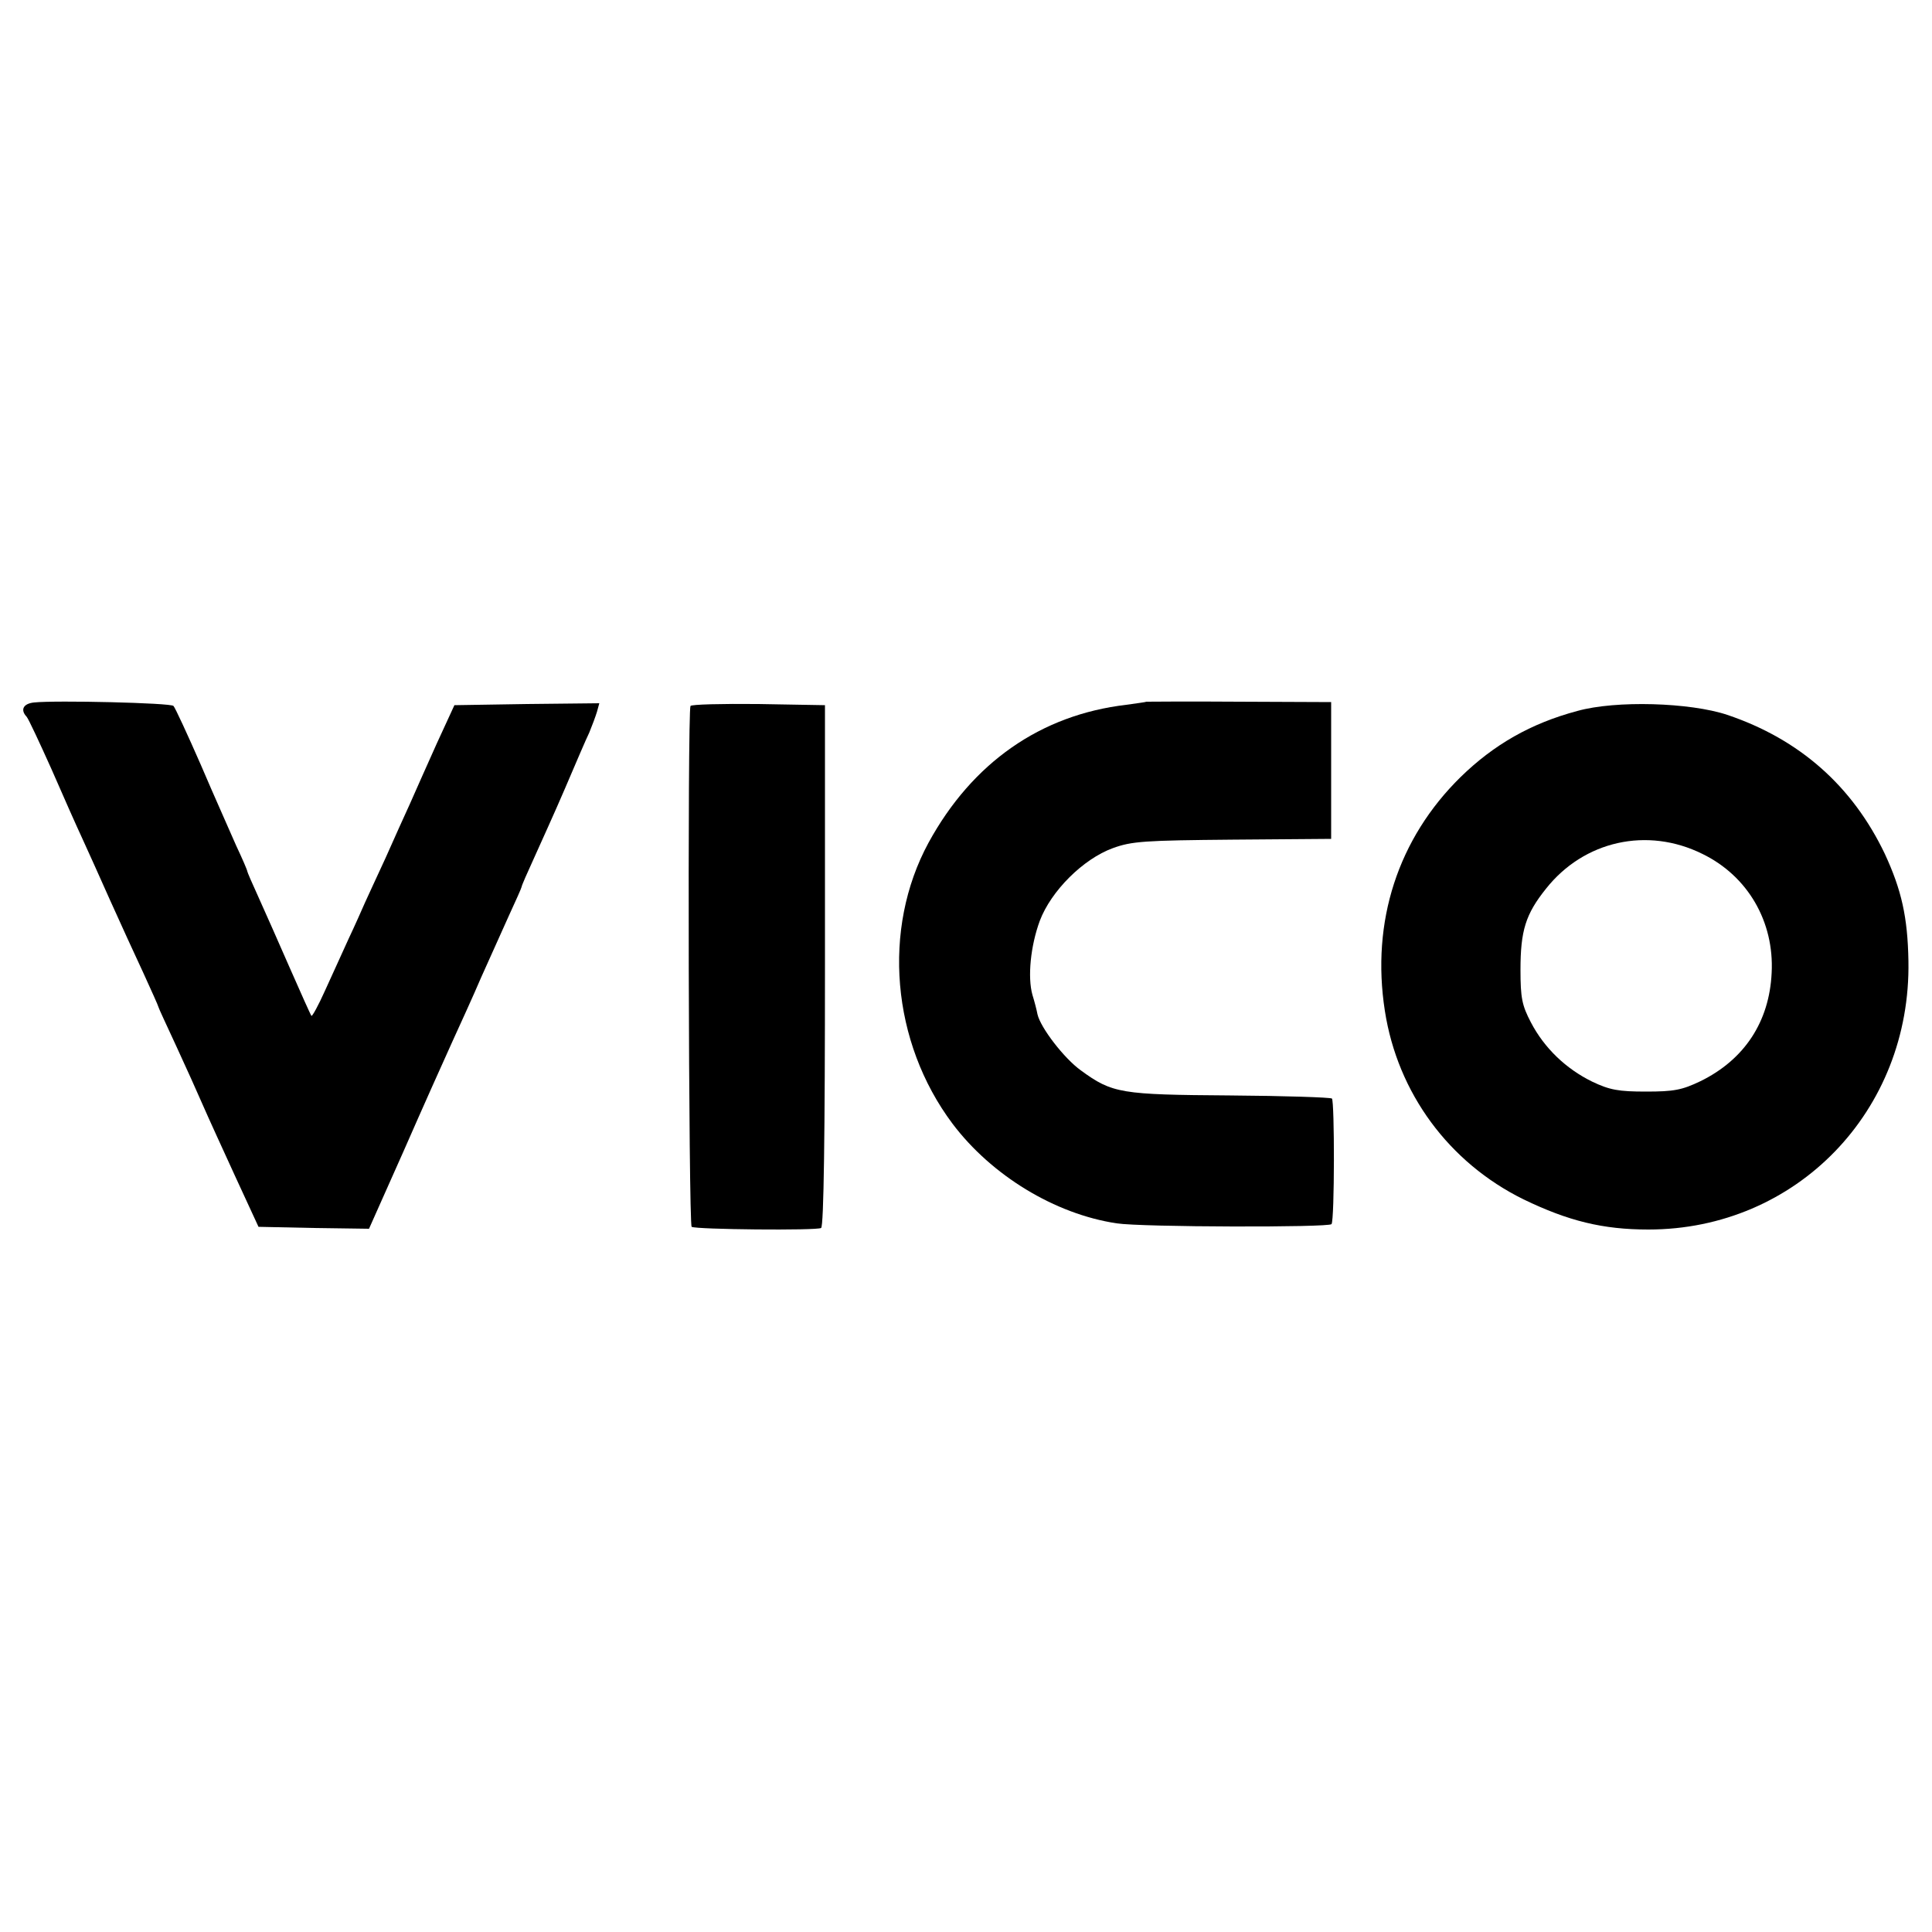 <?xml version="1.0" standalone="no"?>
<!DOCTYPE svg PUBLIC "-//W3C//DTD SVG 20010904//EN"
 "http://www.w3.org/TR/2001/REC-SVG-20010904/DTD/svg10.dtd">
<svg version="1.0" xmlns="http://www.w3.org/2000/svg"
 width="500pt" height="500pt" viewBox="0 0 500 500"
 preserveAspectRatio="xMidYMid meet">
<g transform="translate(0,500) scale(0.1,-0.1)"
fill="#000000" stroke="none">
<path d="M88 3182 c-28 -3 -36 -19 -19 -37 5 -6 33 -66 64 -135 30 -69 66
-150 80 -180 14 -30 46 -102 72 -160 26 -58 65 -143 86 -188 21 -46 39 -86 39
-88 0 -2 21 -47 46 -101 25 -54 56 -123 69 -153 13 -30 51 -113 84 -185 l60
-130 143 -3 143 -2 90 202 c49 112 106 239 126 283 20 44 54 118 74 165 21 47
53 118 71 158 19 41 34 75 34 77 0 3 14 35 31 72 17 38 54 119 81 182 27 63
55 129 63 145 7 17 16 41 20 54 l6 22 -187 -2 -188 -3 -46 -100 c-25 -56 -56
-125 -69 -155 -14 -30 -42 -93 -63 -140 -22 -47 -45 -98 -53 -115 -7 -16 -26
-59 -43 -95 -16 -36 -44 -96 -61 -134 -17 -38 -33 -67 -35 -65 -2 2 -27 58
-56 124 -29 66 -65 148 -81 183 -16 35 -29 65 -29 67 0 3 -13 33 -29 67 -15
35 -57 128 -91 208 -35 80 -67 149 -71 153 -6 8 -305 15 -361 9z"/>
<path d="M2967 3184 c-1 -1 -24 -4 -52 -8 -222 -26 -399 -150 -512 -357 -121
-223 -96 -516 62 -727 101 -134 265 -234 425 -258 65 -10 550 -11 556 -2 8 12
8 318 1 325 -4 3 -122 7 -264 8 -282 2 -304 5 -386 65 -43 31 -104 110 -112
145 -2 11 -8 34 -13 50 -13 46 -5 127 19 192 29 77 112 160 189 188 49 18 83
20 310 22 l255 2 0 177 0 177 -238 1 c-131 1 -239 0 -240 0z"/>
<path d="M1787 3173 c-8 -14 -5 -1343 3 -1348 11 -7 324 -10 335 -3 7 4 10
246 10 680 l0 673 -172 3 c-94 1 -174 -1 -176 -5z"/>
<path d="M4082 3160 c-120 -32 -216 -87 -302 -171 -162 -159 -232 -374 -196
-605 33 -213 166 -393 359 -488 116 -56 205 -78 323 -78 383 0 680 307 673
695 -2 114 -18 184 -61 277 -84 176 -221 297 -408 360 -96 32 -288 38 -388 10z
m324 -370 c117 -57 186 -175 179 -308 -6 -126 -70 -224 -184 -280 -48 -23 -69
-27 -141 -27 -71 0 -94 4 -140 26 -67 33 -123 86 -158 153 -23 44 -27 63 -27
136 0 101 13 144 66 210 98 124 262 161 405 90z"/>
</g>
</svg>
